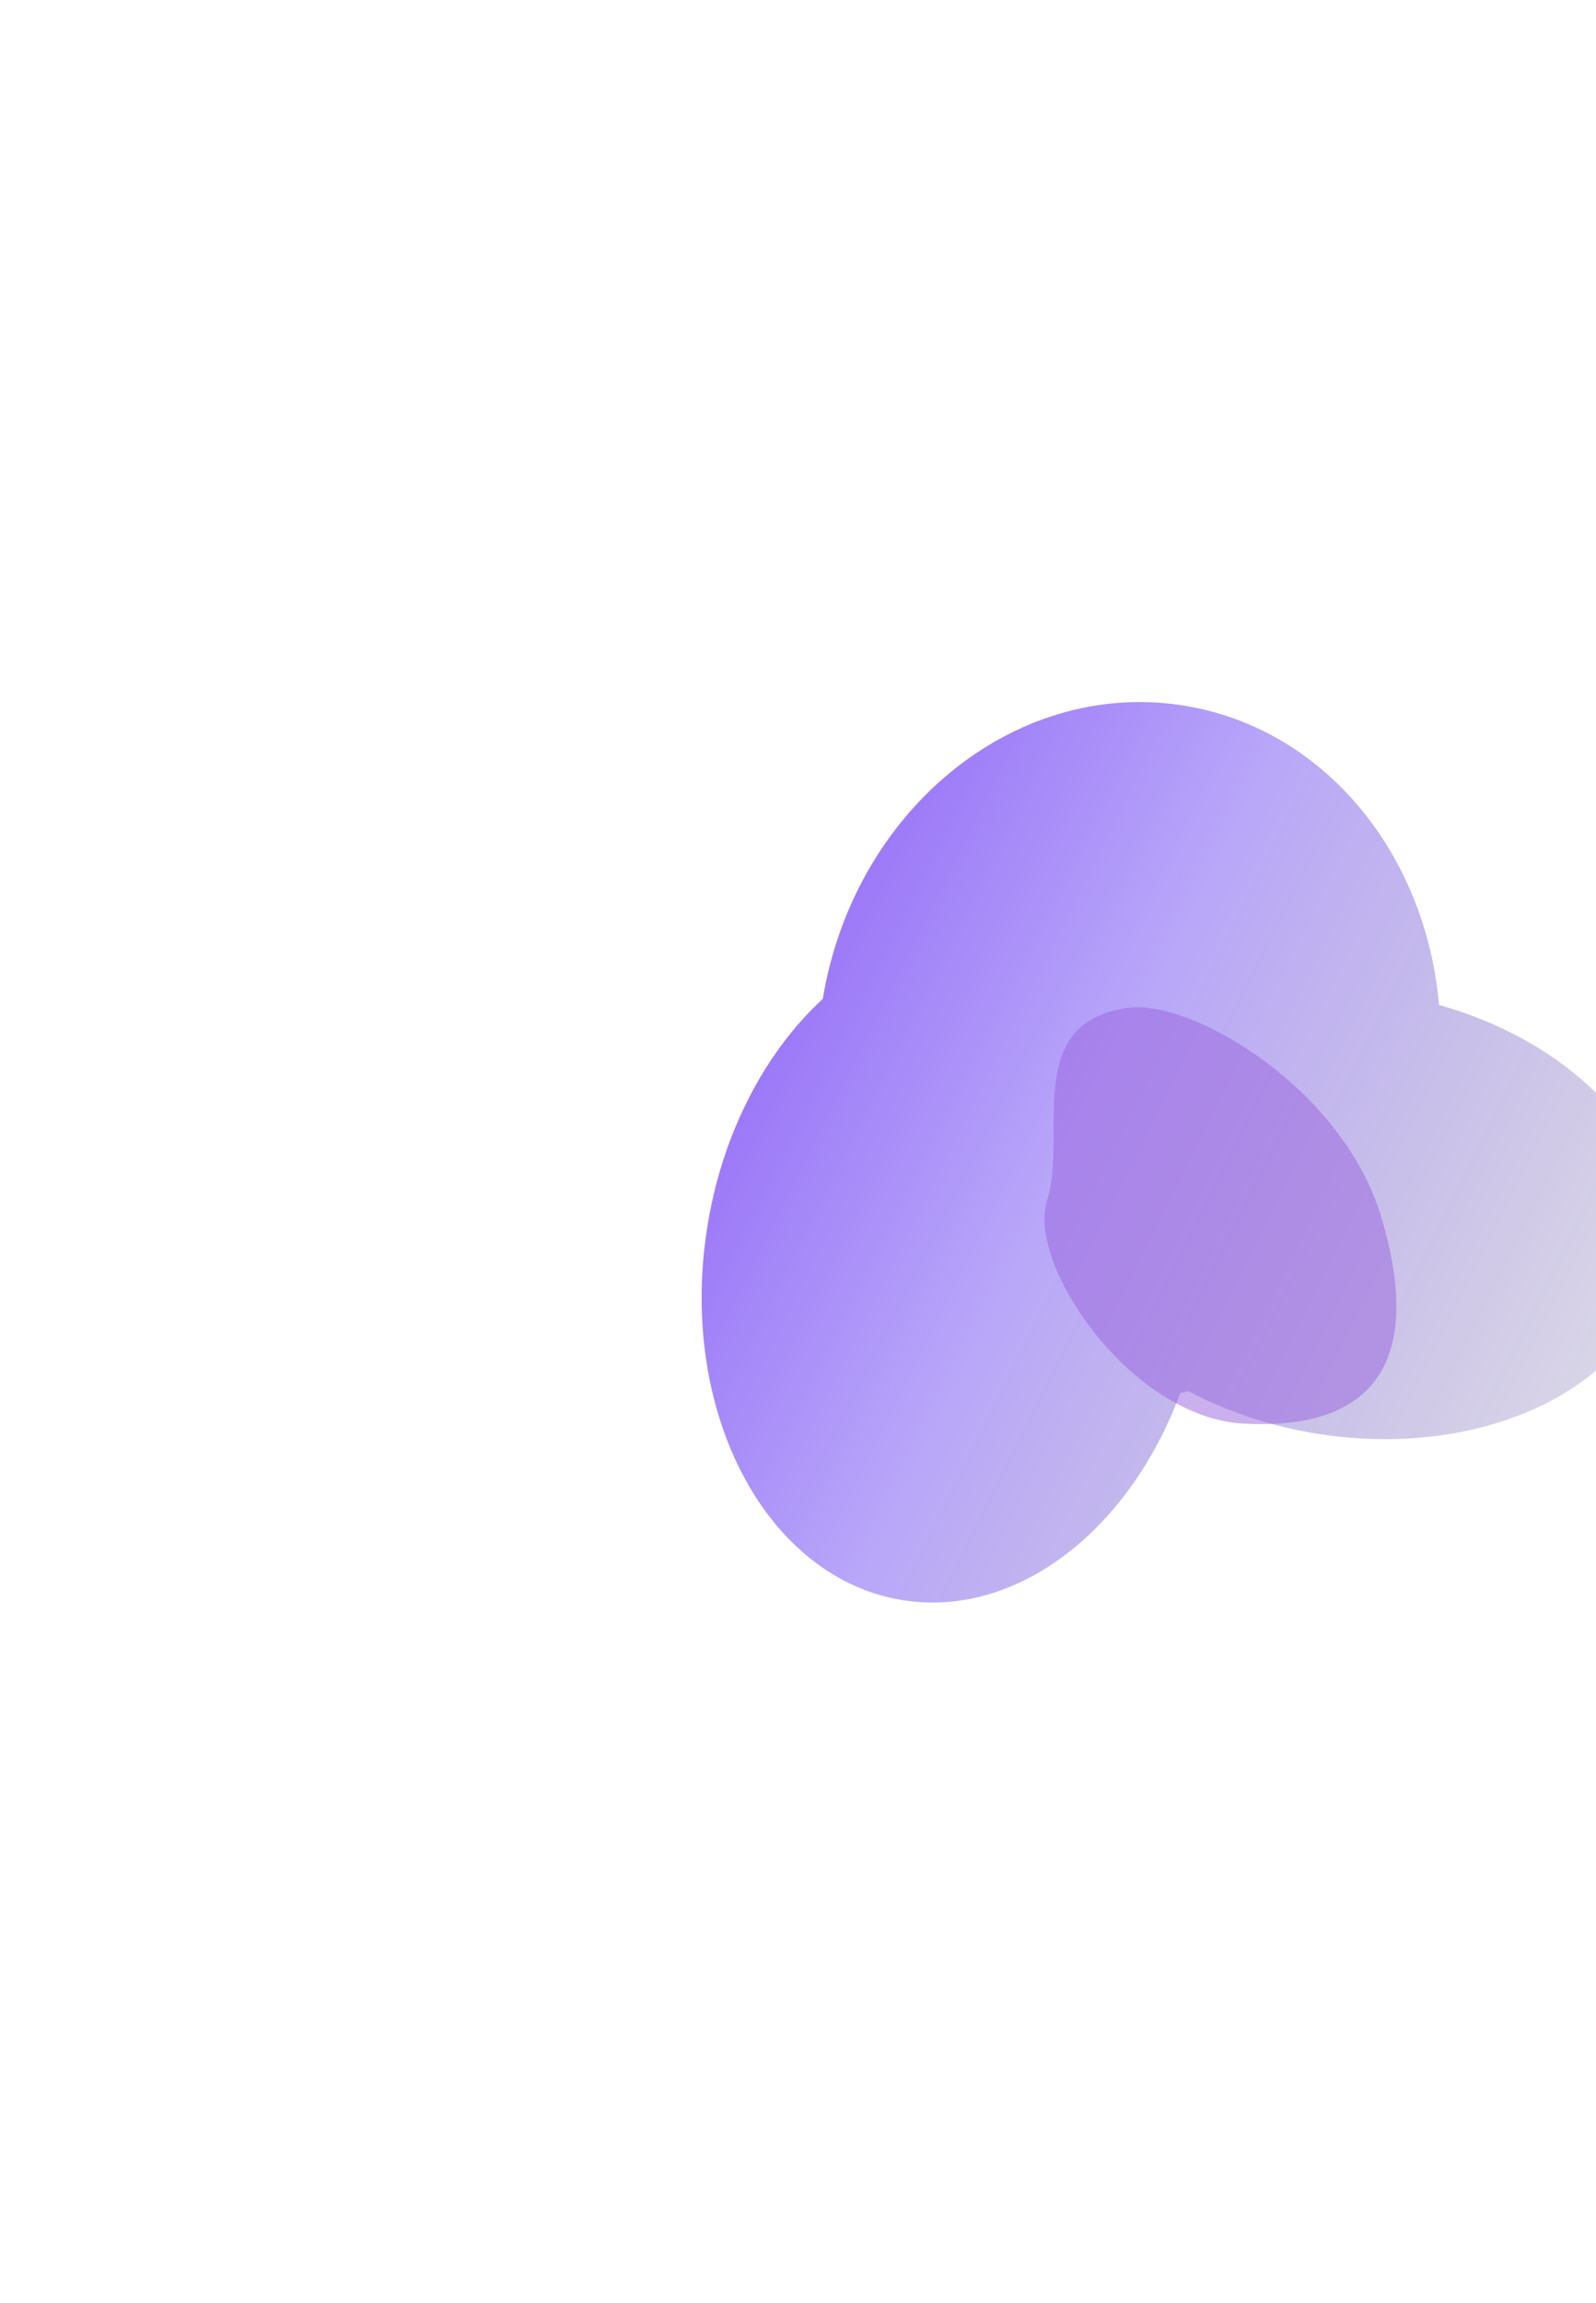 <svg width="798" height="1151" viewBox="0 0 798 1151" fill="none" xmlns="http://www.w3.org/2000/svg">
<g filter="url(#filter0_f_1779_11041)">
<path fill-rule="evenodd" clip-rule="evenodd" d="M353.415 614.719C360.748 566.775 382.503 525.889 411.372 499.265C427.011 405.195 506.874 339.647 590.879 352.494C661.601 363.31 712.915 426.275 719.502 502.272C790.499 522.211 838.657 575.817 830.337 630.222C821.042 690.997 744.789 729.756 660.021 716.791C635.787 713.085 613.48 705.553 594.197 695.265C592.846 695.613 591.49 695.942 590.129 696.25C564.92 764.31 508.996 808.572 451.972 799.851C383.505 789.38 339.38 706.494 353.415 614.719Z" fill="url(#paint0_linear_1779_11041)"/>
</g>
<g filter="url(#filter1_f_1779_11041)">
<path d="M690.853 608.938C671.729 543.925 595.917 499.378 564.072 503.703C510.675 510.954 533.911 567.646 523.556 599.931C513.2 632.216 565.469 708.242 621.377 711.488C677.285 714.735 714.757 690.203 690.853 608.938Z" fill="#9963DF" fill-opacity="0.5"/>
</g>
<defs>
<filter id="filter0_f_1779_11041" x="0.812" y="0.887" width="1180.46" height="1150.06" filterUnits="userSpaceOnUse" color-interpolation-filters="sRGB">
<feFlood flood-opacity="0" result="BackgroundImageFix"/>
<feBlend mode="normal" in="SourceGraphic" in2="BackgroundImageFix" result="shape"/>
<feGaussianBlur stdDeviation="175" result="effect1_foregroundBlur_1779_11041"/>
</filter>
<filter id="filter1_f_1779_11041" x="272.234" y="253.414" width="675.957" height="708.354" filterUnits="userSpaceOnUse" color-interpolation-filters="sRGB">
<feFlood flood-opacity="0" result="BackgroundImageFix"/>
<feBlend mode="normal" in="SourceGraphic" in2="BackgroundImageFix" result="shape"/>
<feGaussianBlur stdDeviation="125" result="effect1_foregroundBlur_1779_11041"/>
</filter>
<linearGradient id="paint0_linear_1779_11041" x1="905.364" y1="1044.26" x2="-69.183" y2="558.23" gradientUnits="userSpaceOnUse">
<stop stop-opacity="0"/>
<stop offset="0.5" stop-color="#3400EF" stop-opacity="0.35"/>
<stop offset="1" stop-color="#7207FA"/>
</linearGradient>
</defs>
</svg>

